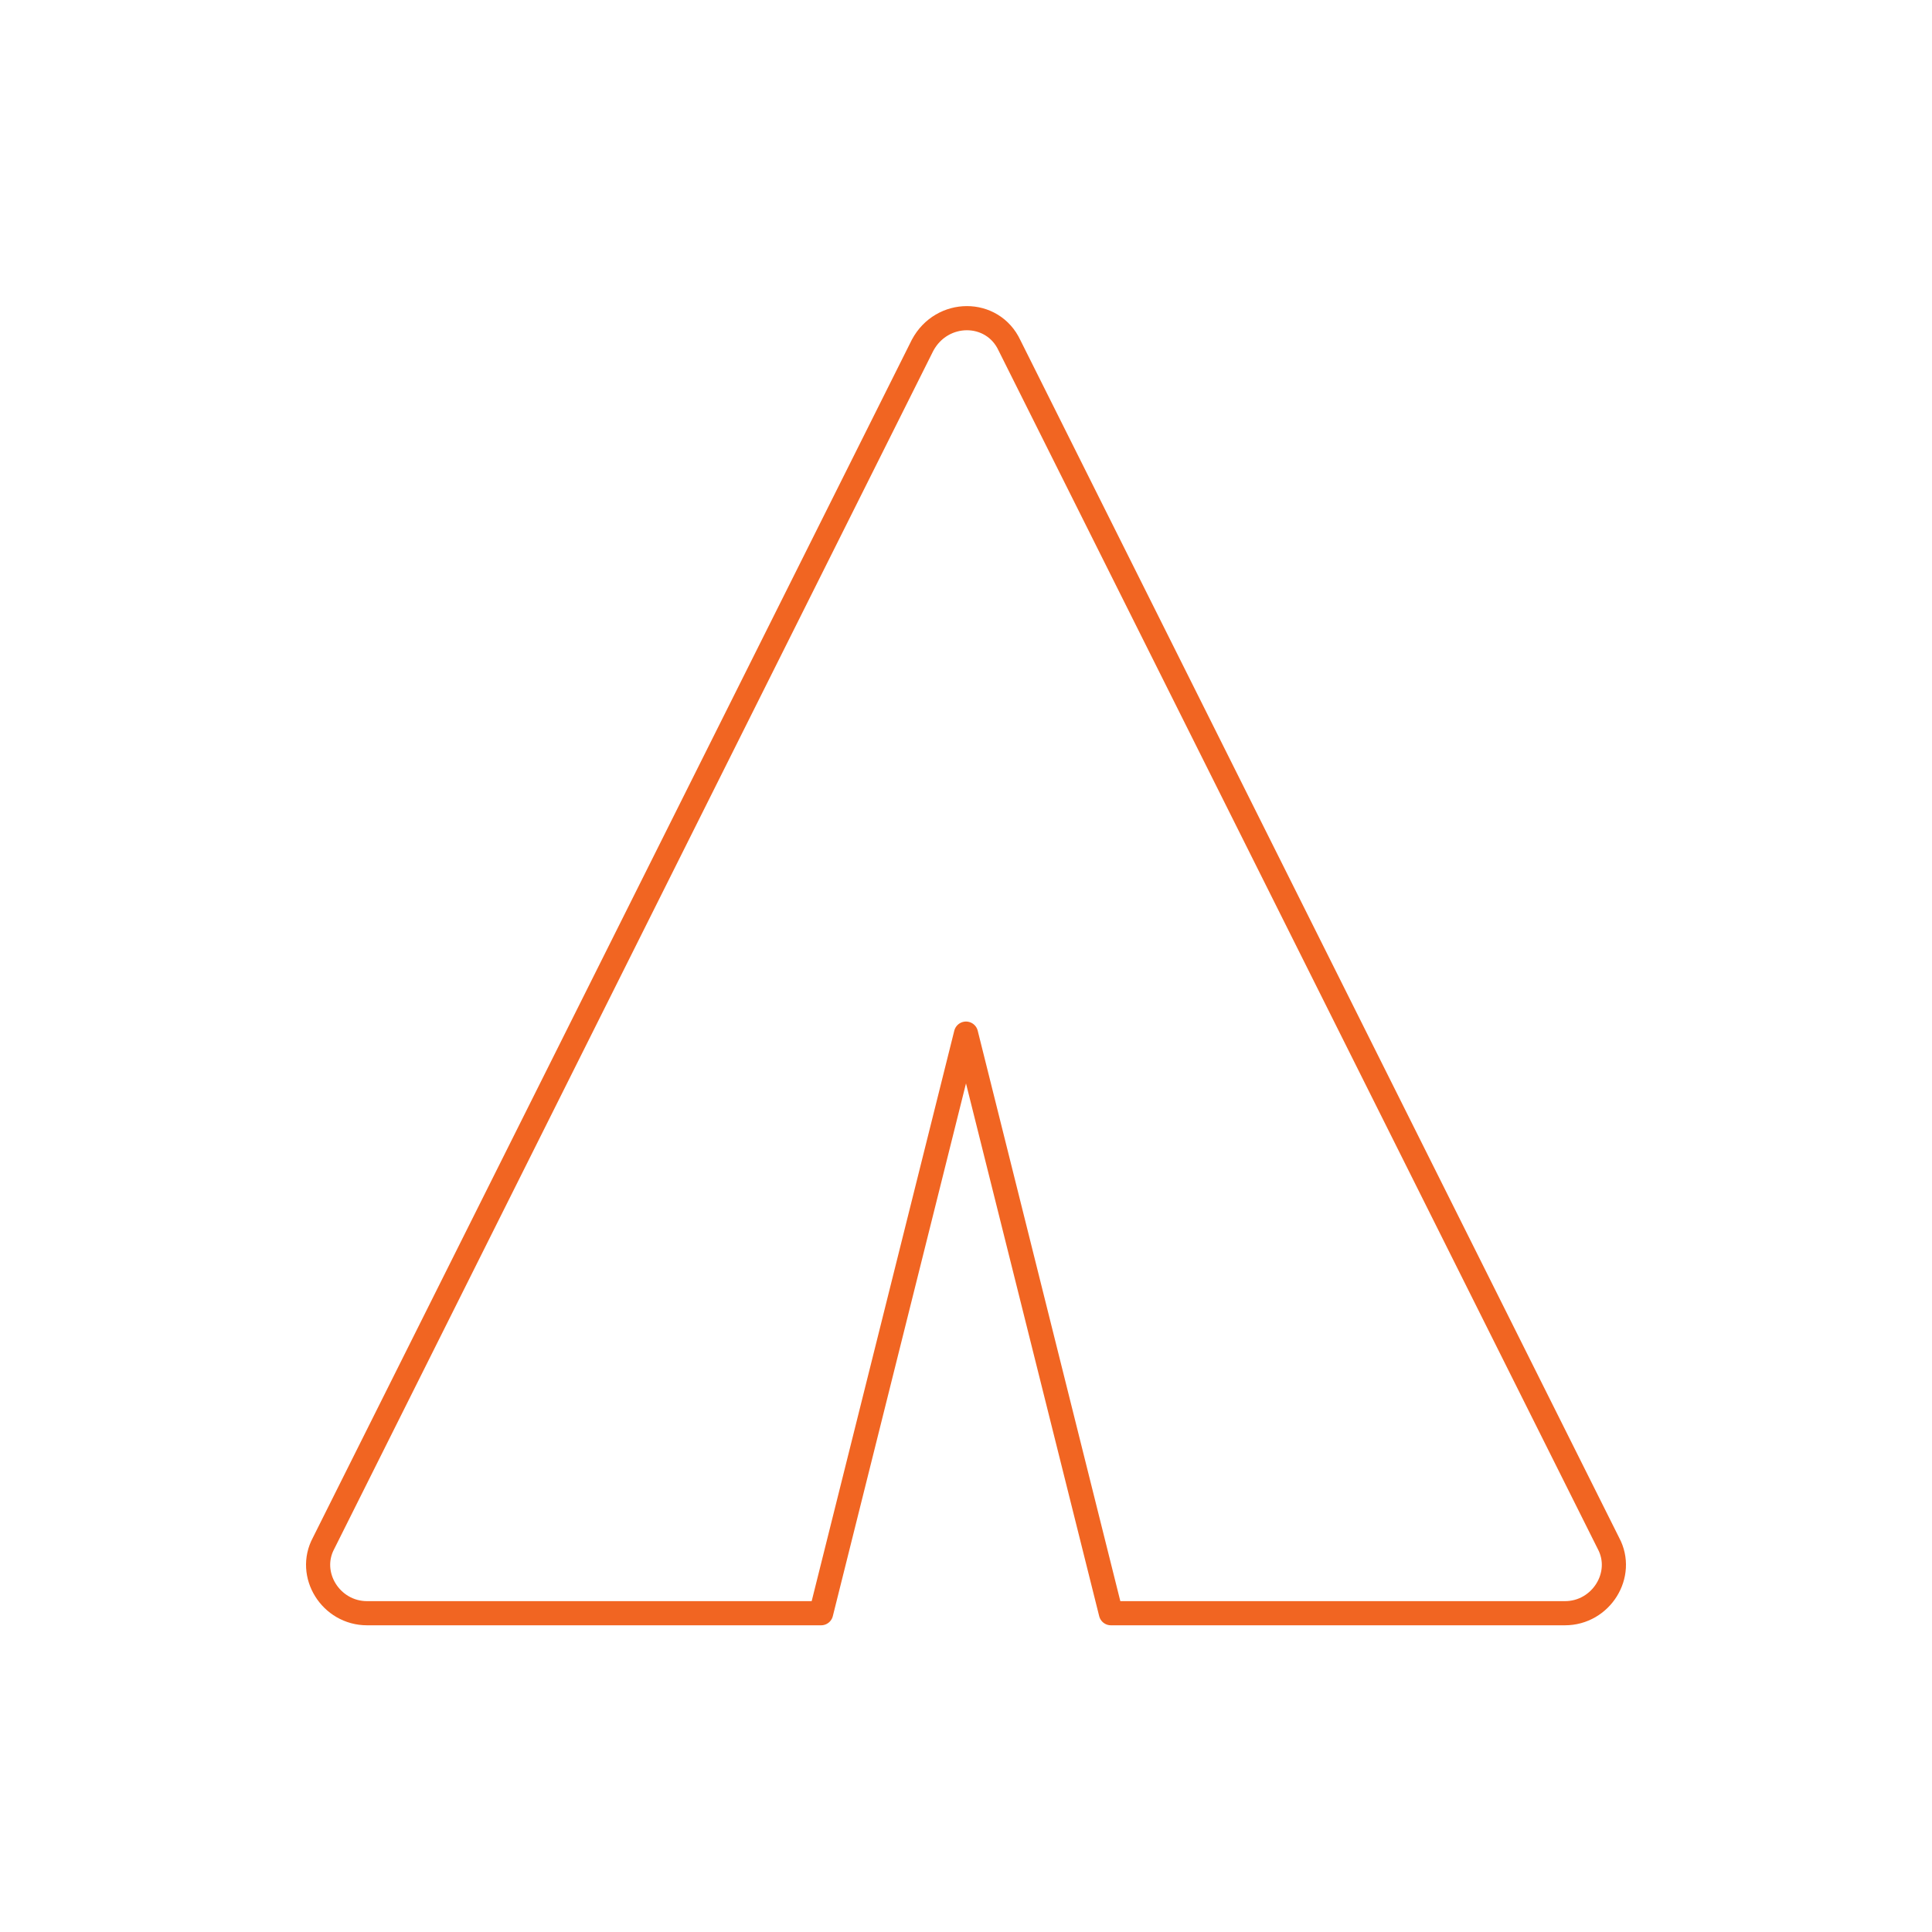 <?xml version="1.0" encoding="utf-8"?>
<!-- Generator: Adobe Illustrator 25.4.1, SVG Export Plug-In . SVG Version: 6.00 Build 0)  -->
<svg version="1.1" id="Layer_1" xmlns="http://www.w3.org/2000/svg" xmlns:xlink="http://www.w3.org/1999/xlink" x="0px" y="0px"
	 viewBox="0 0 80 80" style="enable-background:new 0 0 80 80;" xml:space="preserve">
<style type="text/css">
	.st0{fill:none;stroke:#F16522;stroke-linecap:round;stroke-linejoin:round;}
</style>
<path class="st0" d="M41.8,14.3c-0.7-1.5-2.8-1.5-3.6,0L13.4,63.9c-0.7,1.3,0.3,2.9,1.8,2.9H34l6-24l6,24h18.8
	c1.5,0,2.5-1.6,1.8-2.9L41.8,14.3z"/>
</svg>
